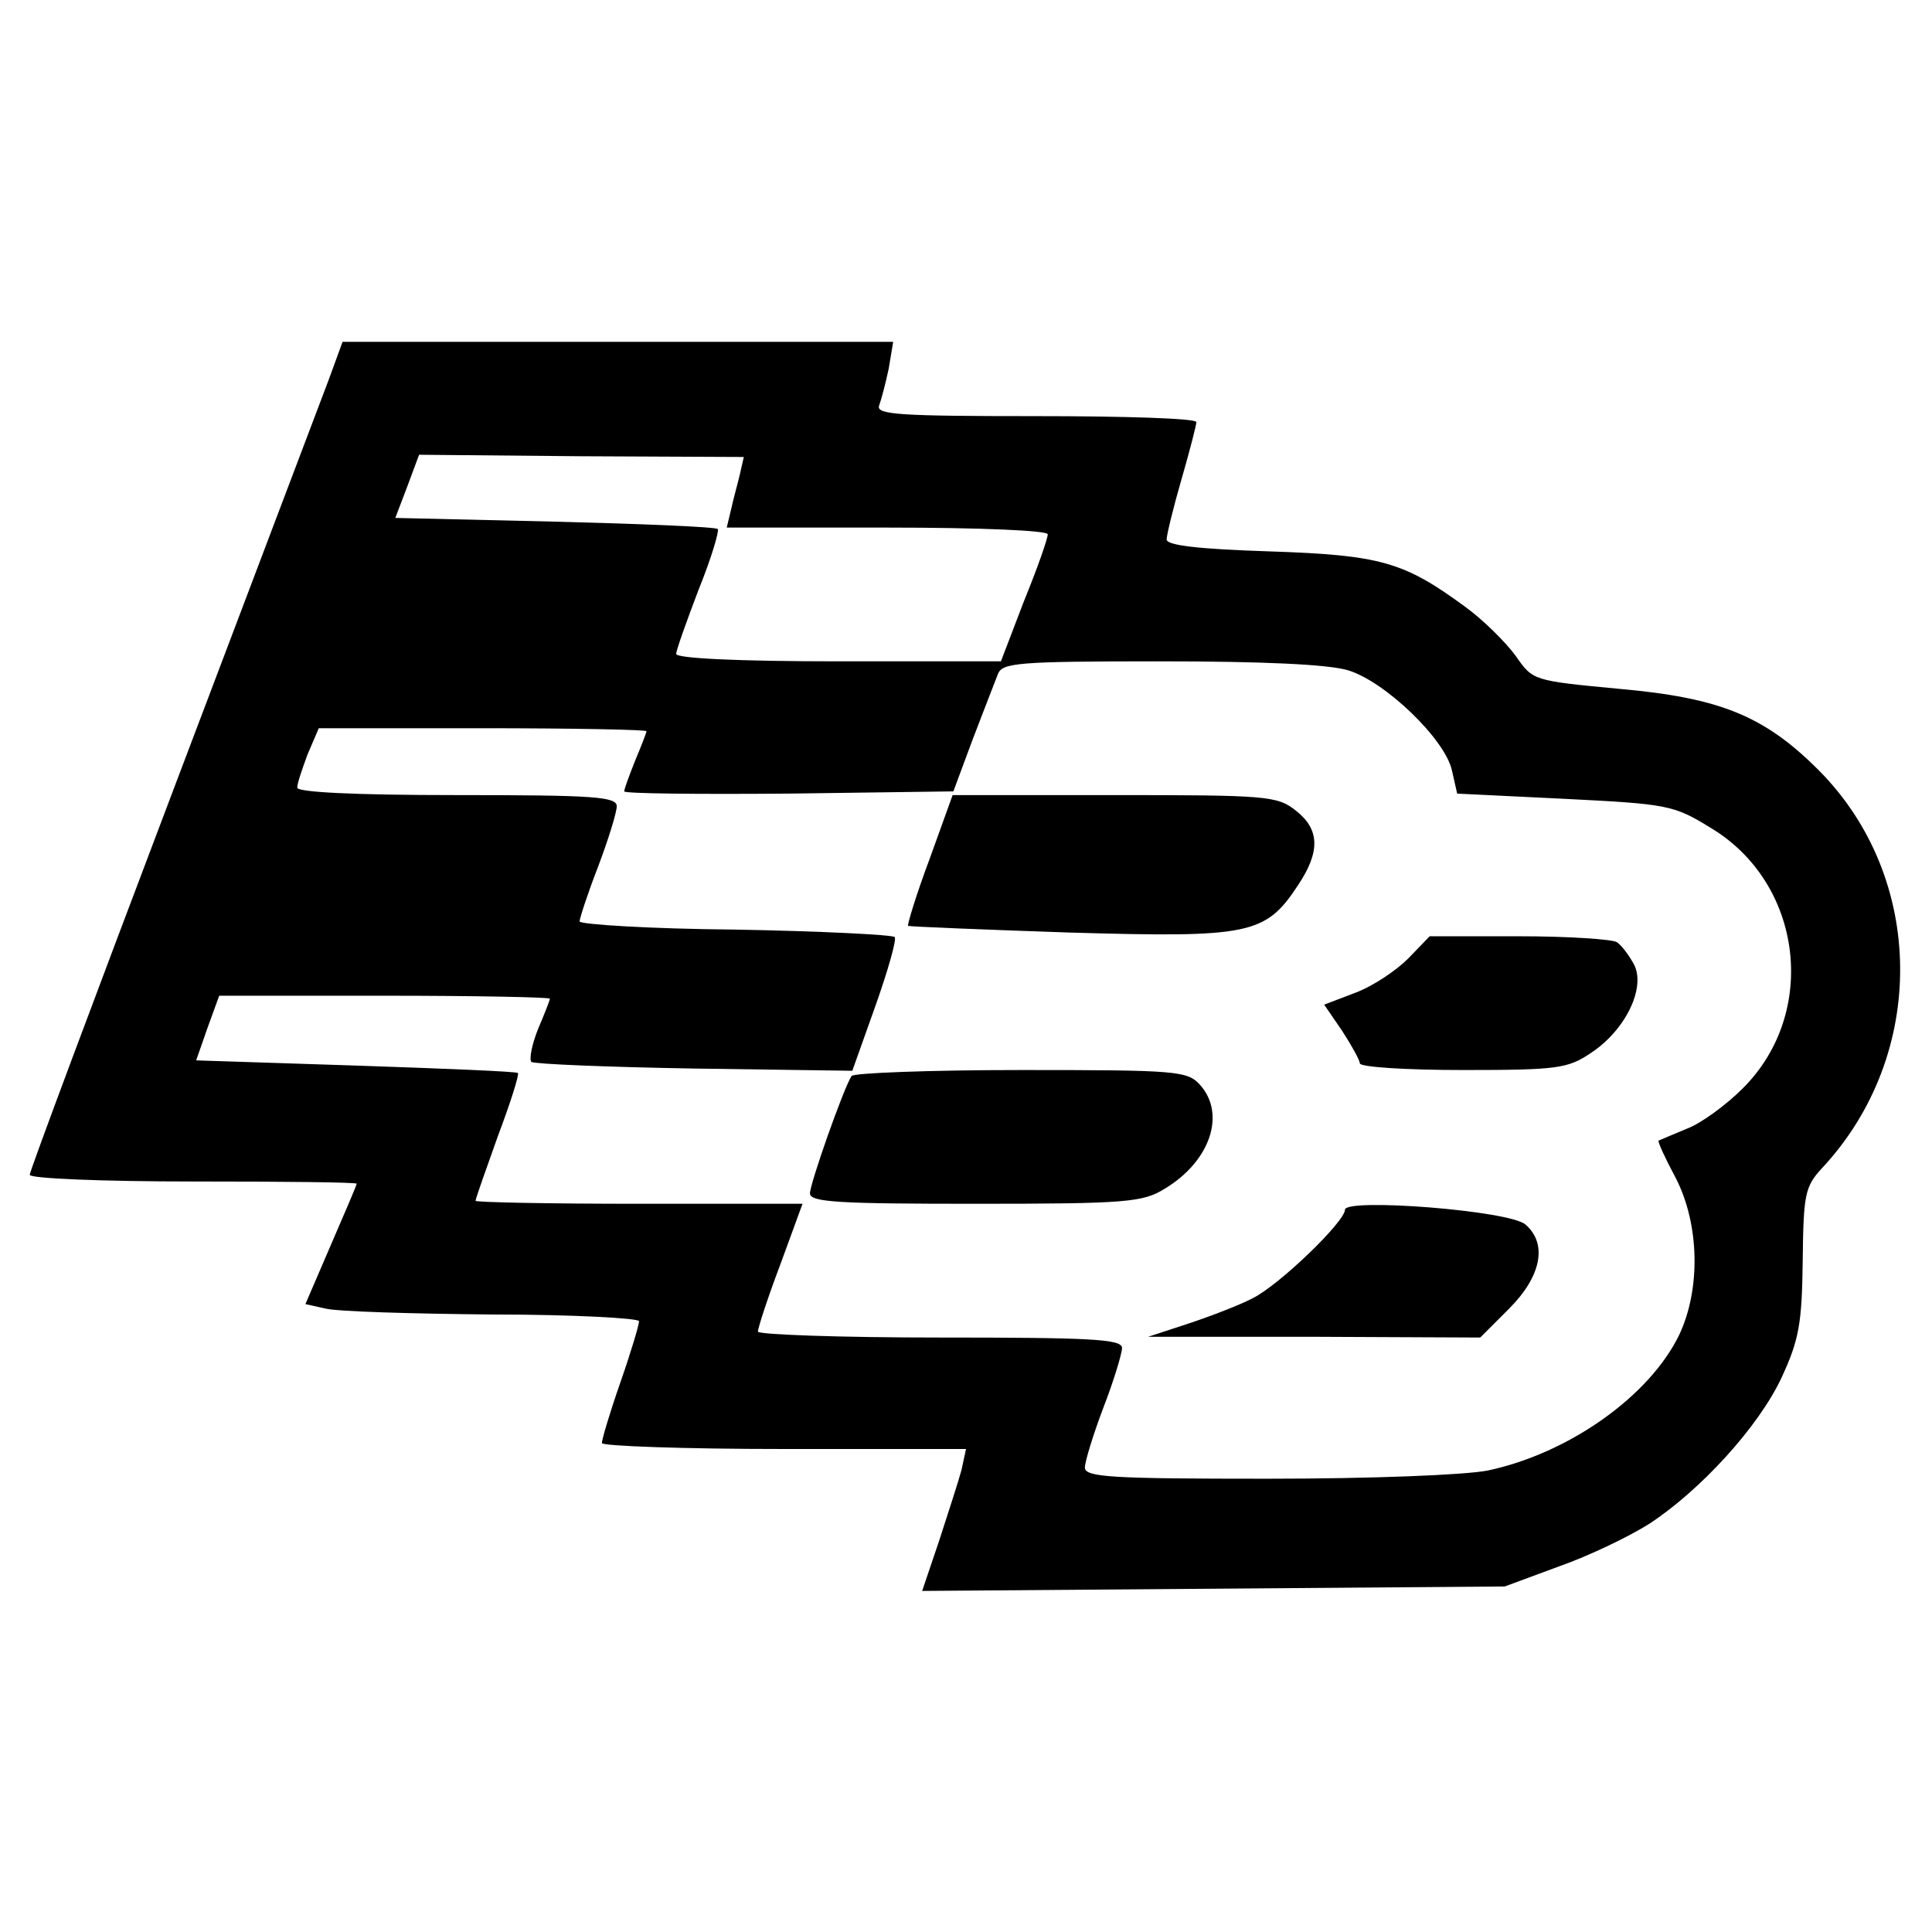 <?xml version="1.0" standalone="no"?>
<!DOCTYPE svg PUBLIC "-//W3C//DTD SVG 20010904//EN"
 "http://www.w3.org/TR/2001/REC-SVG-20010904/DTD/svg10.dtd">
<svg version="1.0" xmlns="http://www.w3.org/2000/svg"
 width="260pt" height="260pt" viewBox="0 0 260 260"
 preserveAspectRatio="xMidYMid meet">
<g transform="translate(0,260) scale(0.1,-0.1)"
fill="#000000" stroke="none">
<path d="M442 2088 c-11 -29 -106 -280 -211 -557 -105 -277 -191 -507 -191
-512 0 -5 99 -9 220 -9 121 0 220 -1 220 -3 0 -2 -16 -39 -35 -83 l-34 -79 27
-6 c15 -4 116 -7 225 -8 108 0 197 -5 197 -9 0 -5 -11 -42 -25 -82 -14 -40
-25 -77 -25 -82 0 -4 110 -8 245 -8 l245 0 -6 -28 c-4 -15 -18 -58 -30 -95
l-23 -68 392 3 392 3 73 27 c40 14 94 40 121 57 69 45 148 131 179 198 23 50
27 72 28 156 1 90 3 100 26 125 142 152 140 391 -5 536 -73 73 -133 97 -268
109 -116 11 -116 11 -139 44 -13 18 -44 49 -69 67 -82 60 -113 69 -263 74 -94
3 -138 8 -138 16 0 6 9 43 20 81 11 38 20 73 20 77 0 5 -97 8 -216 8 -183 0
-215 2 -211 14 3 8 9 31 13 50 l6 36 -370 0 -371 0 -19 -52z m554 -125 c-3
-13 -9 -34 -12 -48 l-6 -25 216 0 c127 0 216 -4 216 -9 0 -6 -14 -46 -32 -90
l-31 -81 -219 0 c-135 0 -218 4 -218 10 0 5 14 44 30 86 17 42 28 79 26 82 -3
3 -102 7 -220 10 l-214 5 16 42 16 43 218 -2 219 -1 -5 -22z m818 -265 c50
-15 131 -93 140 -135 l7 -31 144 -7 c138 -7 147 -8 197 -39 124 -74 146 -249
43 -351 -22 -22 -56 -47 -75 -54 -19 -8 -36 -15 -38 -16 -1 -2 9 -24 23 -50
32 -62 34 -149 5 -211 -40 -83 -149 -160 -258 -183 -31 -6 -155 -11 -297 -11
-209 0 -245 2 -245 15 0 8 11 44 25 81 14 36 25 73 25 80 0 12 -43 14 -245 14
-135 0 -245 4 -245 8 0 5 13 45 30 90 l30 82 -220 0 c-121 0 -220 2 -220 4 0
3 14 42 30 87 17 45 29 83 27 85 -1 2 -99 6 -218 10 l-215 7 15 43 16 44 222
0 c123 0 223 -2 223 -4 0 -2 -7 -20 -16 -41 -8 -20 -12 -40 -9 -44 4 -3 102
-7 219 -9 l213 -3 31 87 c17 48 29 90 26 93 -3 3 -100 8 -215 10 -115 1 -209
7 -209 11 0 4 11 38 25 74 14 37 25 73 25 81 0 13 -32 15 -215 15 -141 0 -215
4 -215 10 0 6 7 26 14 45 l15 35 220 0 c122 0 221 -2 221 -4 0 -2 -7 -20 -15
-39 -8 -20 -15 -39 -15 -42 0 -3 100 -4 221 -3 l222 3 26 70 c15 39 30 78 34
88 6 15 26 17 218 17 138 0 226 -4 253 -12z"/>
<path d="M1251 1444 c-18 -48 -30 -88 -29 -90 2 -1 100 -5 218 -9 242 -7 263
-3 307 64 30 45 29 75 -3 100 -25 20 -39 21 -244 21 l-218 0 -31 -86z"/>
<path d="M1895 1310 c-16 -16 -47 -37 -71 -46 l-42 -16 24 -35 c13 -20 24 -40
24 -44 0 -5 62 -9 139 -9 127 0 141 2 172 23 47 31 74 88 58 119 -7 13 -17 26
-23 30 -6 4 -65 8 -132 8 l-120 0 -29 -30z"/>
<path d="M1146 1152 c-11 -17 -56 -145 -56 -158 0 -12 40 -14 223 -14 202 0
225 2 254 20 62 37 83 101 48 140 -17 19 -32 20 -241 20 -123 0 -225 -4 -228
-8z"/>
<path d="M1810 972 c0 -16 -88 -101 -124 -119 -17 -9 -56 -24 -86 -34 l-55
-18 224 0 223 -1 39 39 c43 43 52 87 22 113 -21 19 -243 36 -243 20z"/>
</g>
</svg>
